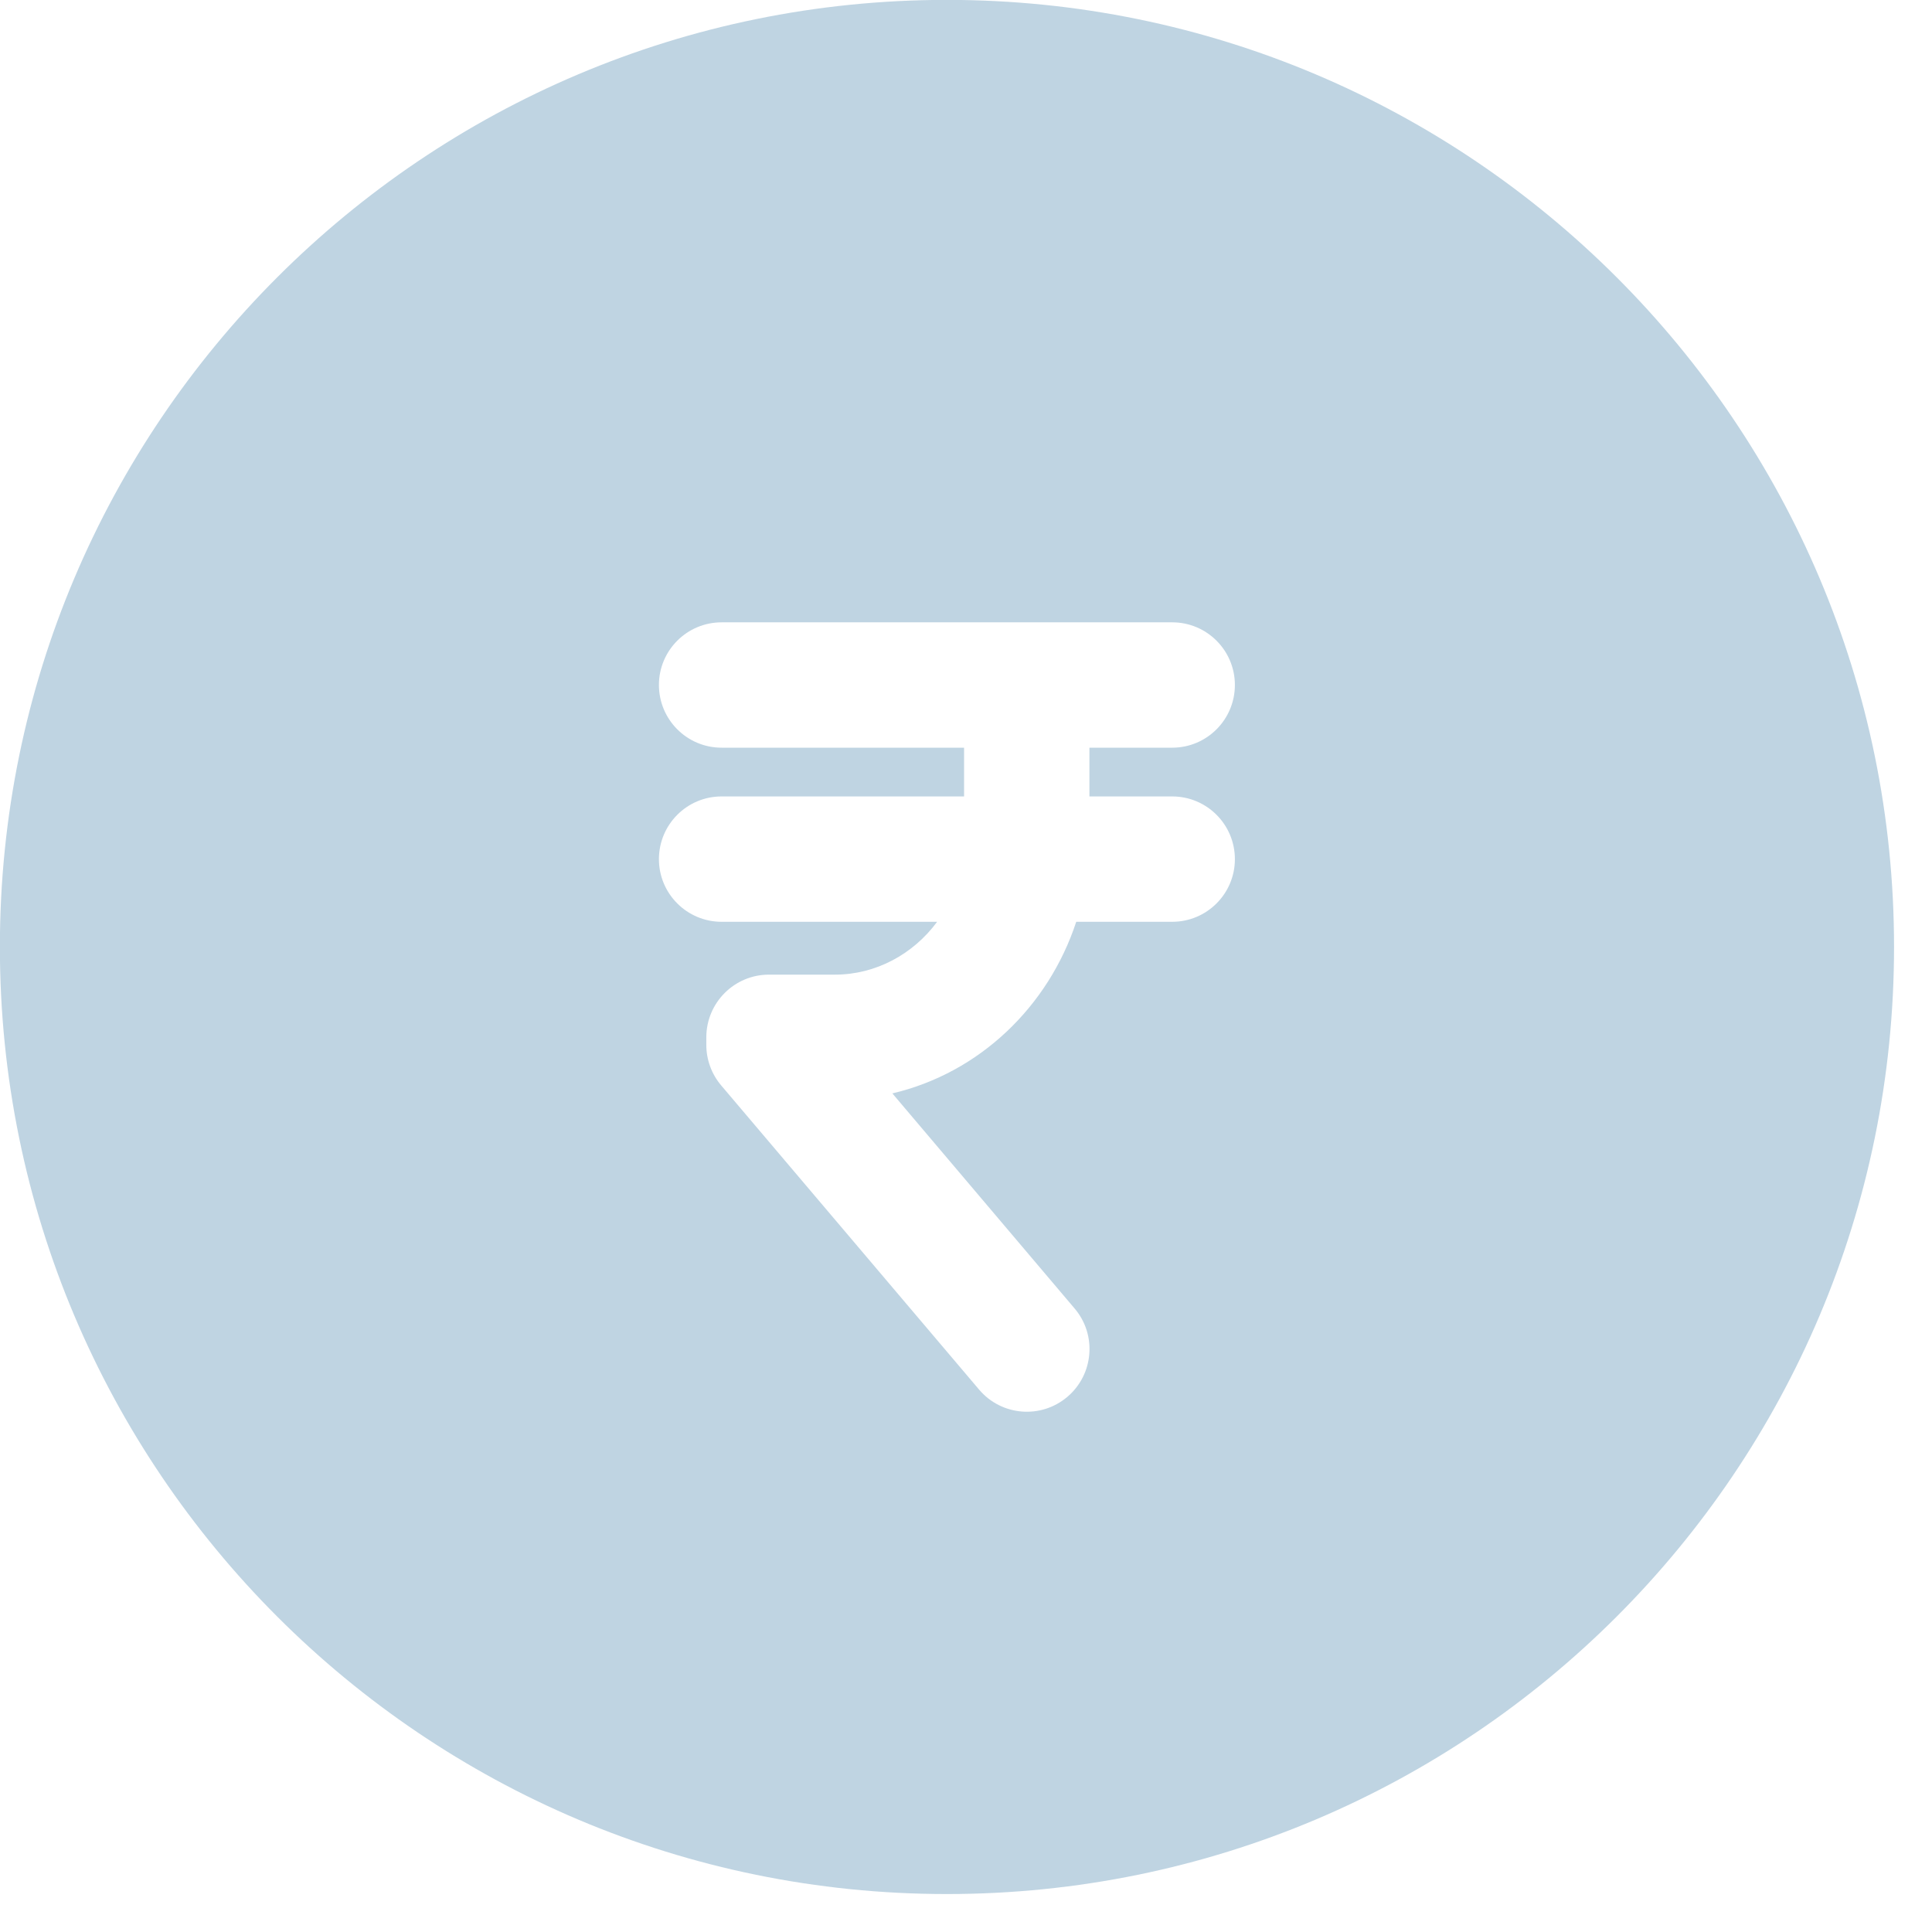 <svg width="17" height="17" viewBox="0 0 17 17" fill="none" xmlns="http://www.w3.org/2000/svg">
<g clip-path="url(#clip0_10803_469)">
<path fill-rule="evenodd" clip-rule="evenodd" d="M8.332 16.666C12.935 16.666 16.666 12.935 16.666 8.332C16.666 3.73 12.935 -0.001 8.332 -0.001C3.73 -0.001 -0.001 3.73 -0.001 8.332C-0.001 12.935 3.73 16.666 8.332 16.666ZM8.483 6.579H6.349C6.045 6.579 5.798 6.332 5.798 6.027C5.798 5.723 6.045 5.476 6.349 5.476H9.035H10.315C10.619 5.476 10.866 5.723 10.866 6.027C10.866 6.332 10.619 6.579 10.315 6.579H9.586V7.008H10.315C10.619 7.008 10.866 7.255 10.866 7.56C10.866 7.864 10.619 8.111 10.315 8.111H9.47C9.225 8.857 8.619 9.441 7.852 9.621L9.456 11.514C9.653 11.746 9.624 12.094 9.392 12.291C9.16 12.488 8.812 12.46 8.615 12.227L6.346 9.551C6.261 9.451 6.215 9.324 6.215 9.194V9.128C6.215 8.823 6.462 8.576 6.766 8.576H7.347C7.705 8.576 8.035 8.397 8.246 8.111H6.349C6.045 8.111 5.798 7.864 5.798 7.56C5.798 7.255 6.045 7.008 6.349 7.008H8.483V6.579Z" fill="#BFD4E2"/>
</g>
<defs>
<clipPath id="clip0_10803_469">
<rect width="16.667" height="16.667" fill="white"/>
</clipPath>
</defs>
</svg>
